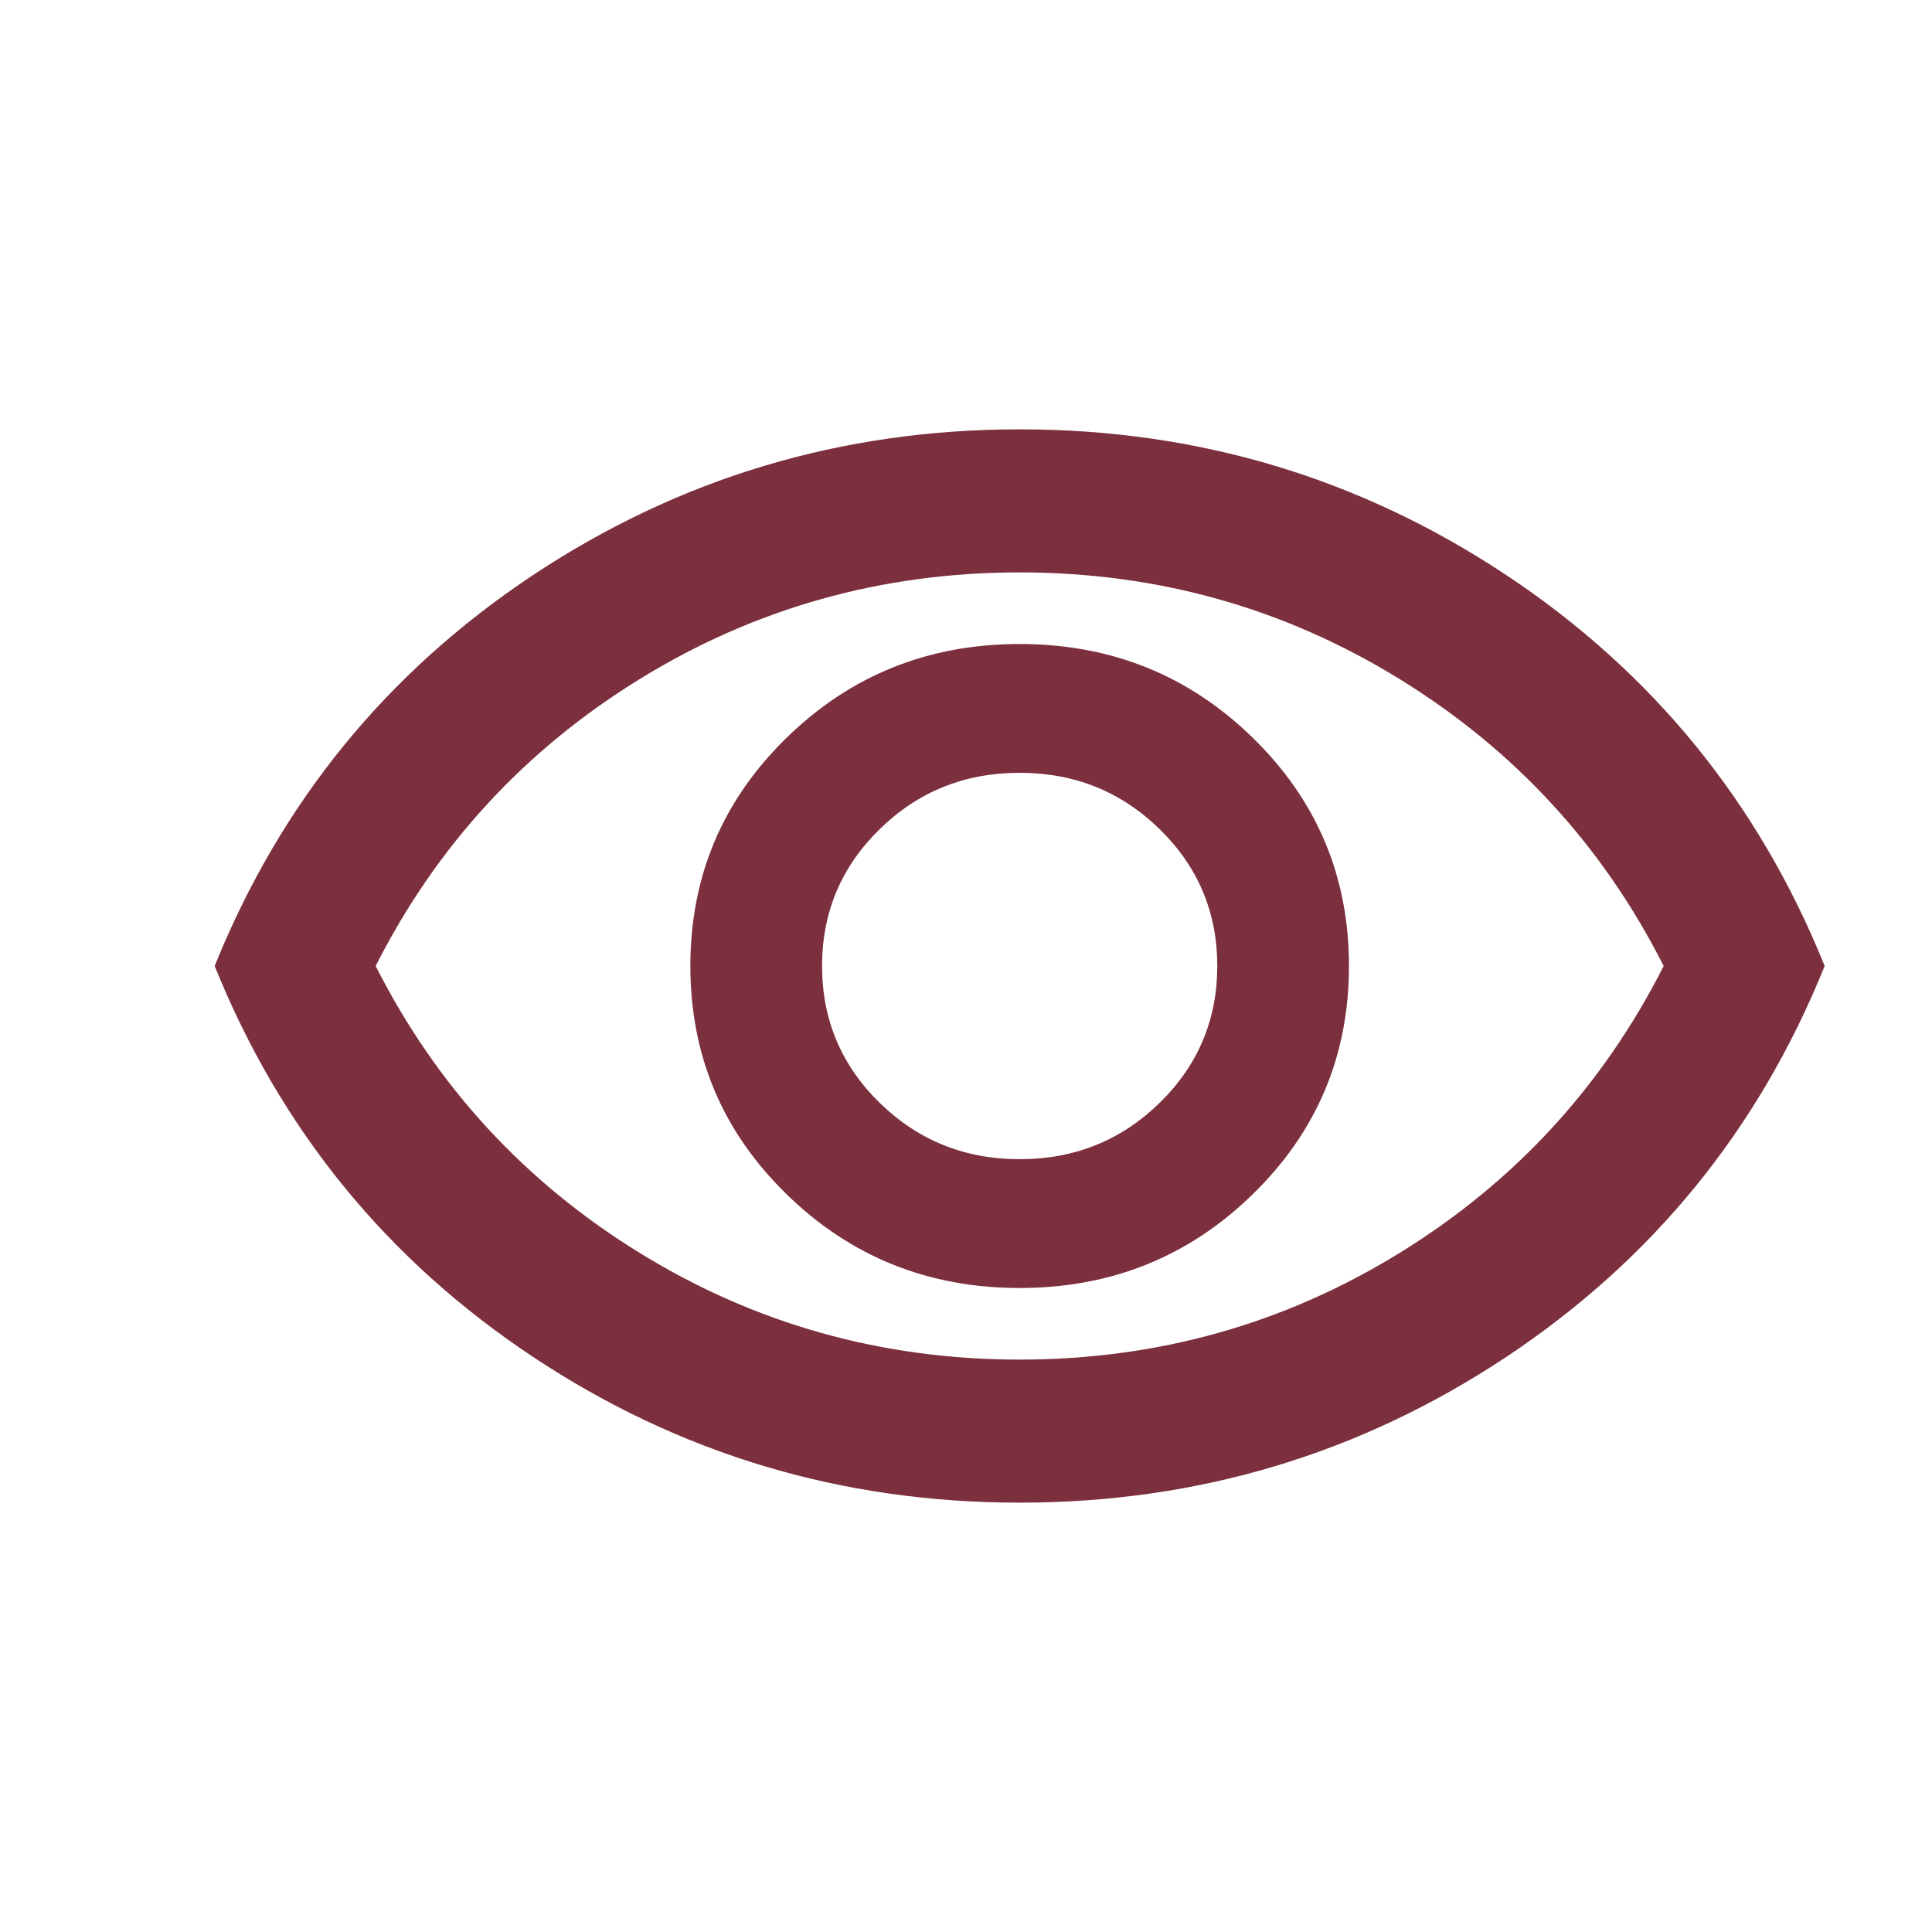 <svg width="18" height="18" viewBox="0 0 18 18" fill="none" xmlns="http://www.w3.org/2000/svg">
<mask id="mask0_56867_8956" style="mask-type:alpha" maskUnits="userSpaceOnUse" x="0" y="0" width="18" height="18">
<rect width="18" height="18" fill="#D9D9D9"/>
</mask>
<g mask="url(#mask0_56867_8956)">
<path d="M9.5 12C10.352 12 11.077 11.708 11.673 11.125C12.27 10.542 12.568 9.833 12.568 9C12.568 8.167 12.27 7.458 11.673 6.875C11.077 6.292 10.352 6 9.5 6C8.648 6 7.923 6.292 7.327 6.875C6.73 7.458 6.432 8.167 6.432 9C6.432 9.833 6.73 10.542 7.327 11.125C7.923 11.708 8.648 12 9.5 12ZM9.5 10.8C8.989 10.8 8.554 10.625 8.196 10.275C7.838 9.925 7.659 9.5 7.659 9C7.659 8.5 7.838 8.075 8.196 7.725C8.554 7.375 8.989 7.2 9.5 7.2C10.011 7.2 10.446 7.375 10.804 7.725C11.162 8.075 11.341 8.5 11.341 9C11.341 9.5 11.162 9.925 10.804 10.275C10.446 10.625 10.011 10.8 9.5 10.8ZM9.5 14C7.841 14 6.33 13.547 4.966 12.642C3.602 11.736 2.614 10.522 2 9C2.614 7.478 3.602 6.264 4.966 5.358C6.33 4.453 7.841 4 9.5 4C11.159 4 12.671 4.453 14.034 5.358C15.398 6.264 16.386 7.478 17 9C16.386 10.522 15.398 11.736 14.034 12.642C12.671 13.547 11.159 14 9.5 14ZM9.5 12.667C10.784 12.667 11.963 12.336 13.037 11.675C14.111 11.014 14.932 10.122 15.5 9C14.932 7.878 14.111 6.986 13.037 6.325C11.963 5.664 10.784 5.333 9.5 5.333C8.216 5.333 7.037 5.664 5.963 6.325C4.889 6.986 4.068 7.878 3.5 9C4.068 10.122 4.889 11.014 5.963 11.675C7.037 12.336 8.216 12.667 9.5 12.667Z" fill="#7C303E"/>
</g>
</svg>
